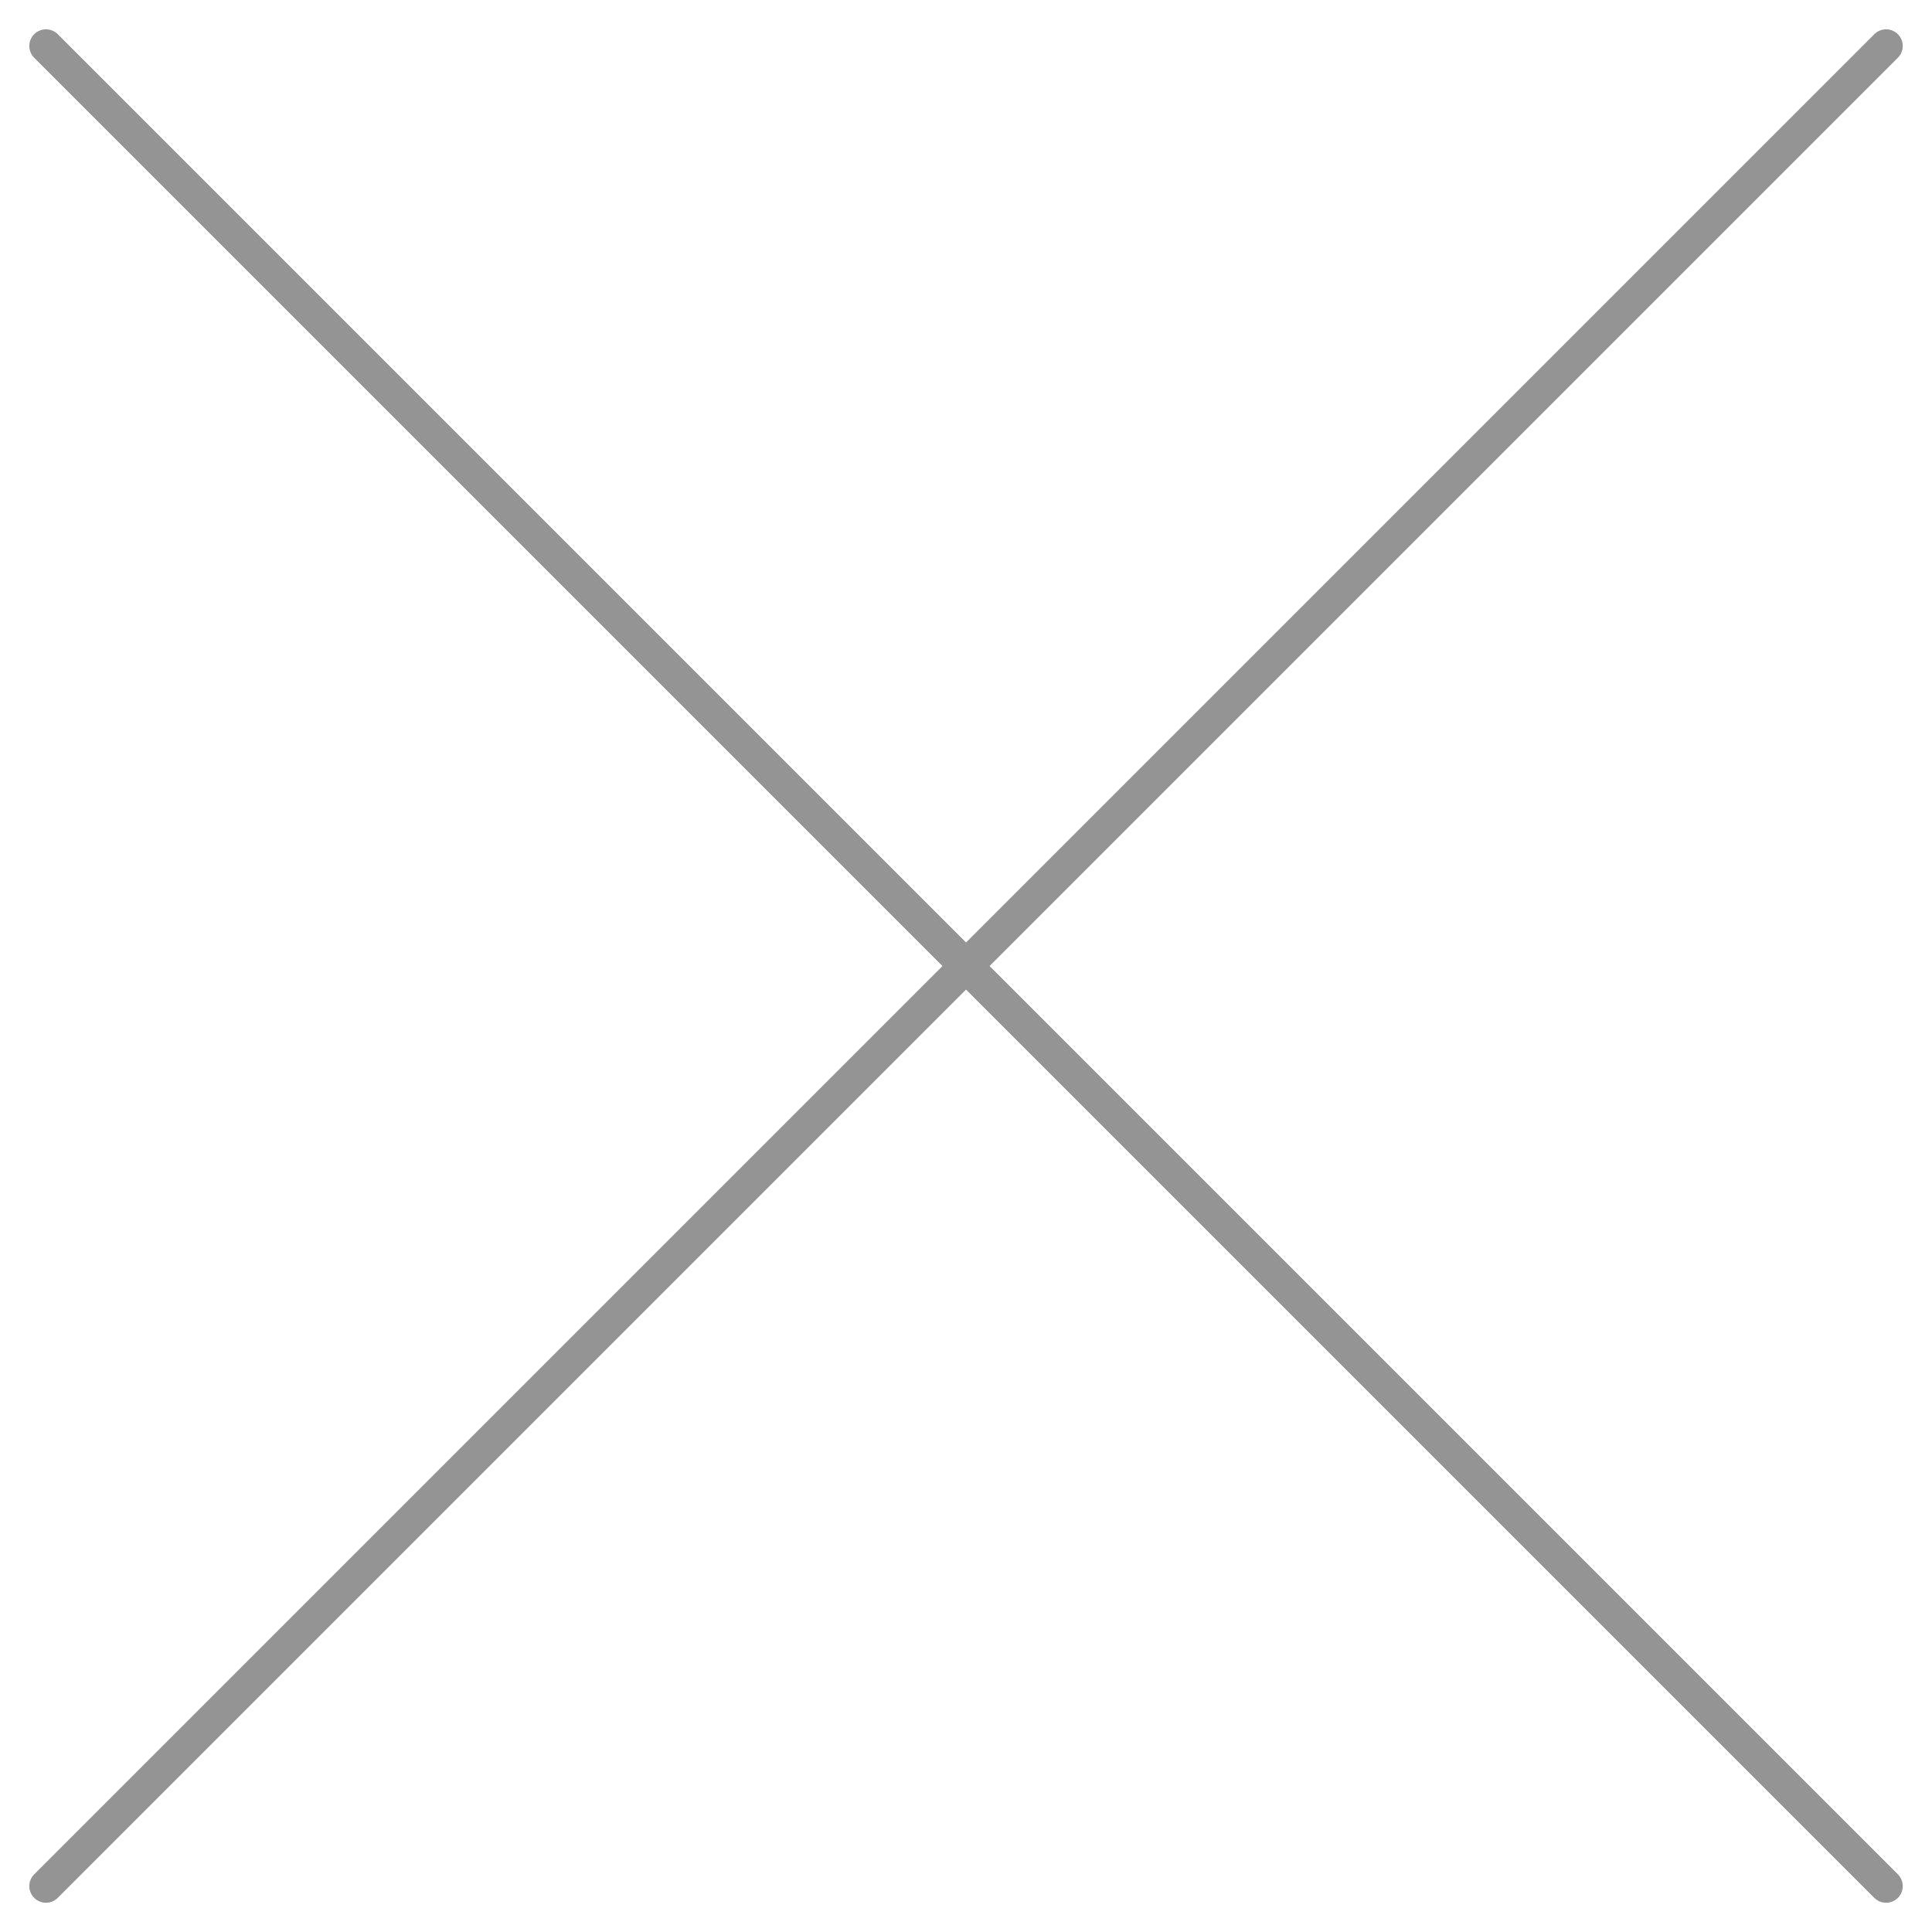 <?xml version="1.0" encoding="utf-8"?>
<!-- Generator: Adobe Illustrator 16.2.0, SVG Export Plug-In . SVG Version: 6.00 Build 0)  -->
<!DOCTYPE svg PUBLIC "-//W3C//DTD SVG 1.0//EN" "http://www.w3.org/TR/2001/REC-SVG-20010904/DTD/svg10.dtd">
<svg version="1.0" id="Layer_1" xmlns="http://www.w3.org/2000/svg" xmlns:xlink="http://www.w3.org/1999/xlink" x="0px" y="0px"
	 width="29px" height="29px" viewBox="0 0 29 29" enable-background="new 0 0 29 29" xml:space="preserve">
<g>
	
		<line fill="none" stroke="#949494" stroke-width="0.5" stroke-linecap="round" stroke-miterlimit="10" x1="0.69" y1="0.69" x2="28.311" y2="28.311"/>
	
		<line fill="none" stroke="#949494" stroke-width="0.5" stroke-linecap="round" stroke-miterlimit="10" x1="28.311" y1="0.69" x2="0.69" y2="28.311"/>
</g>
</svg>
